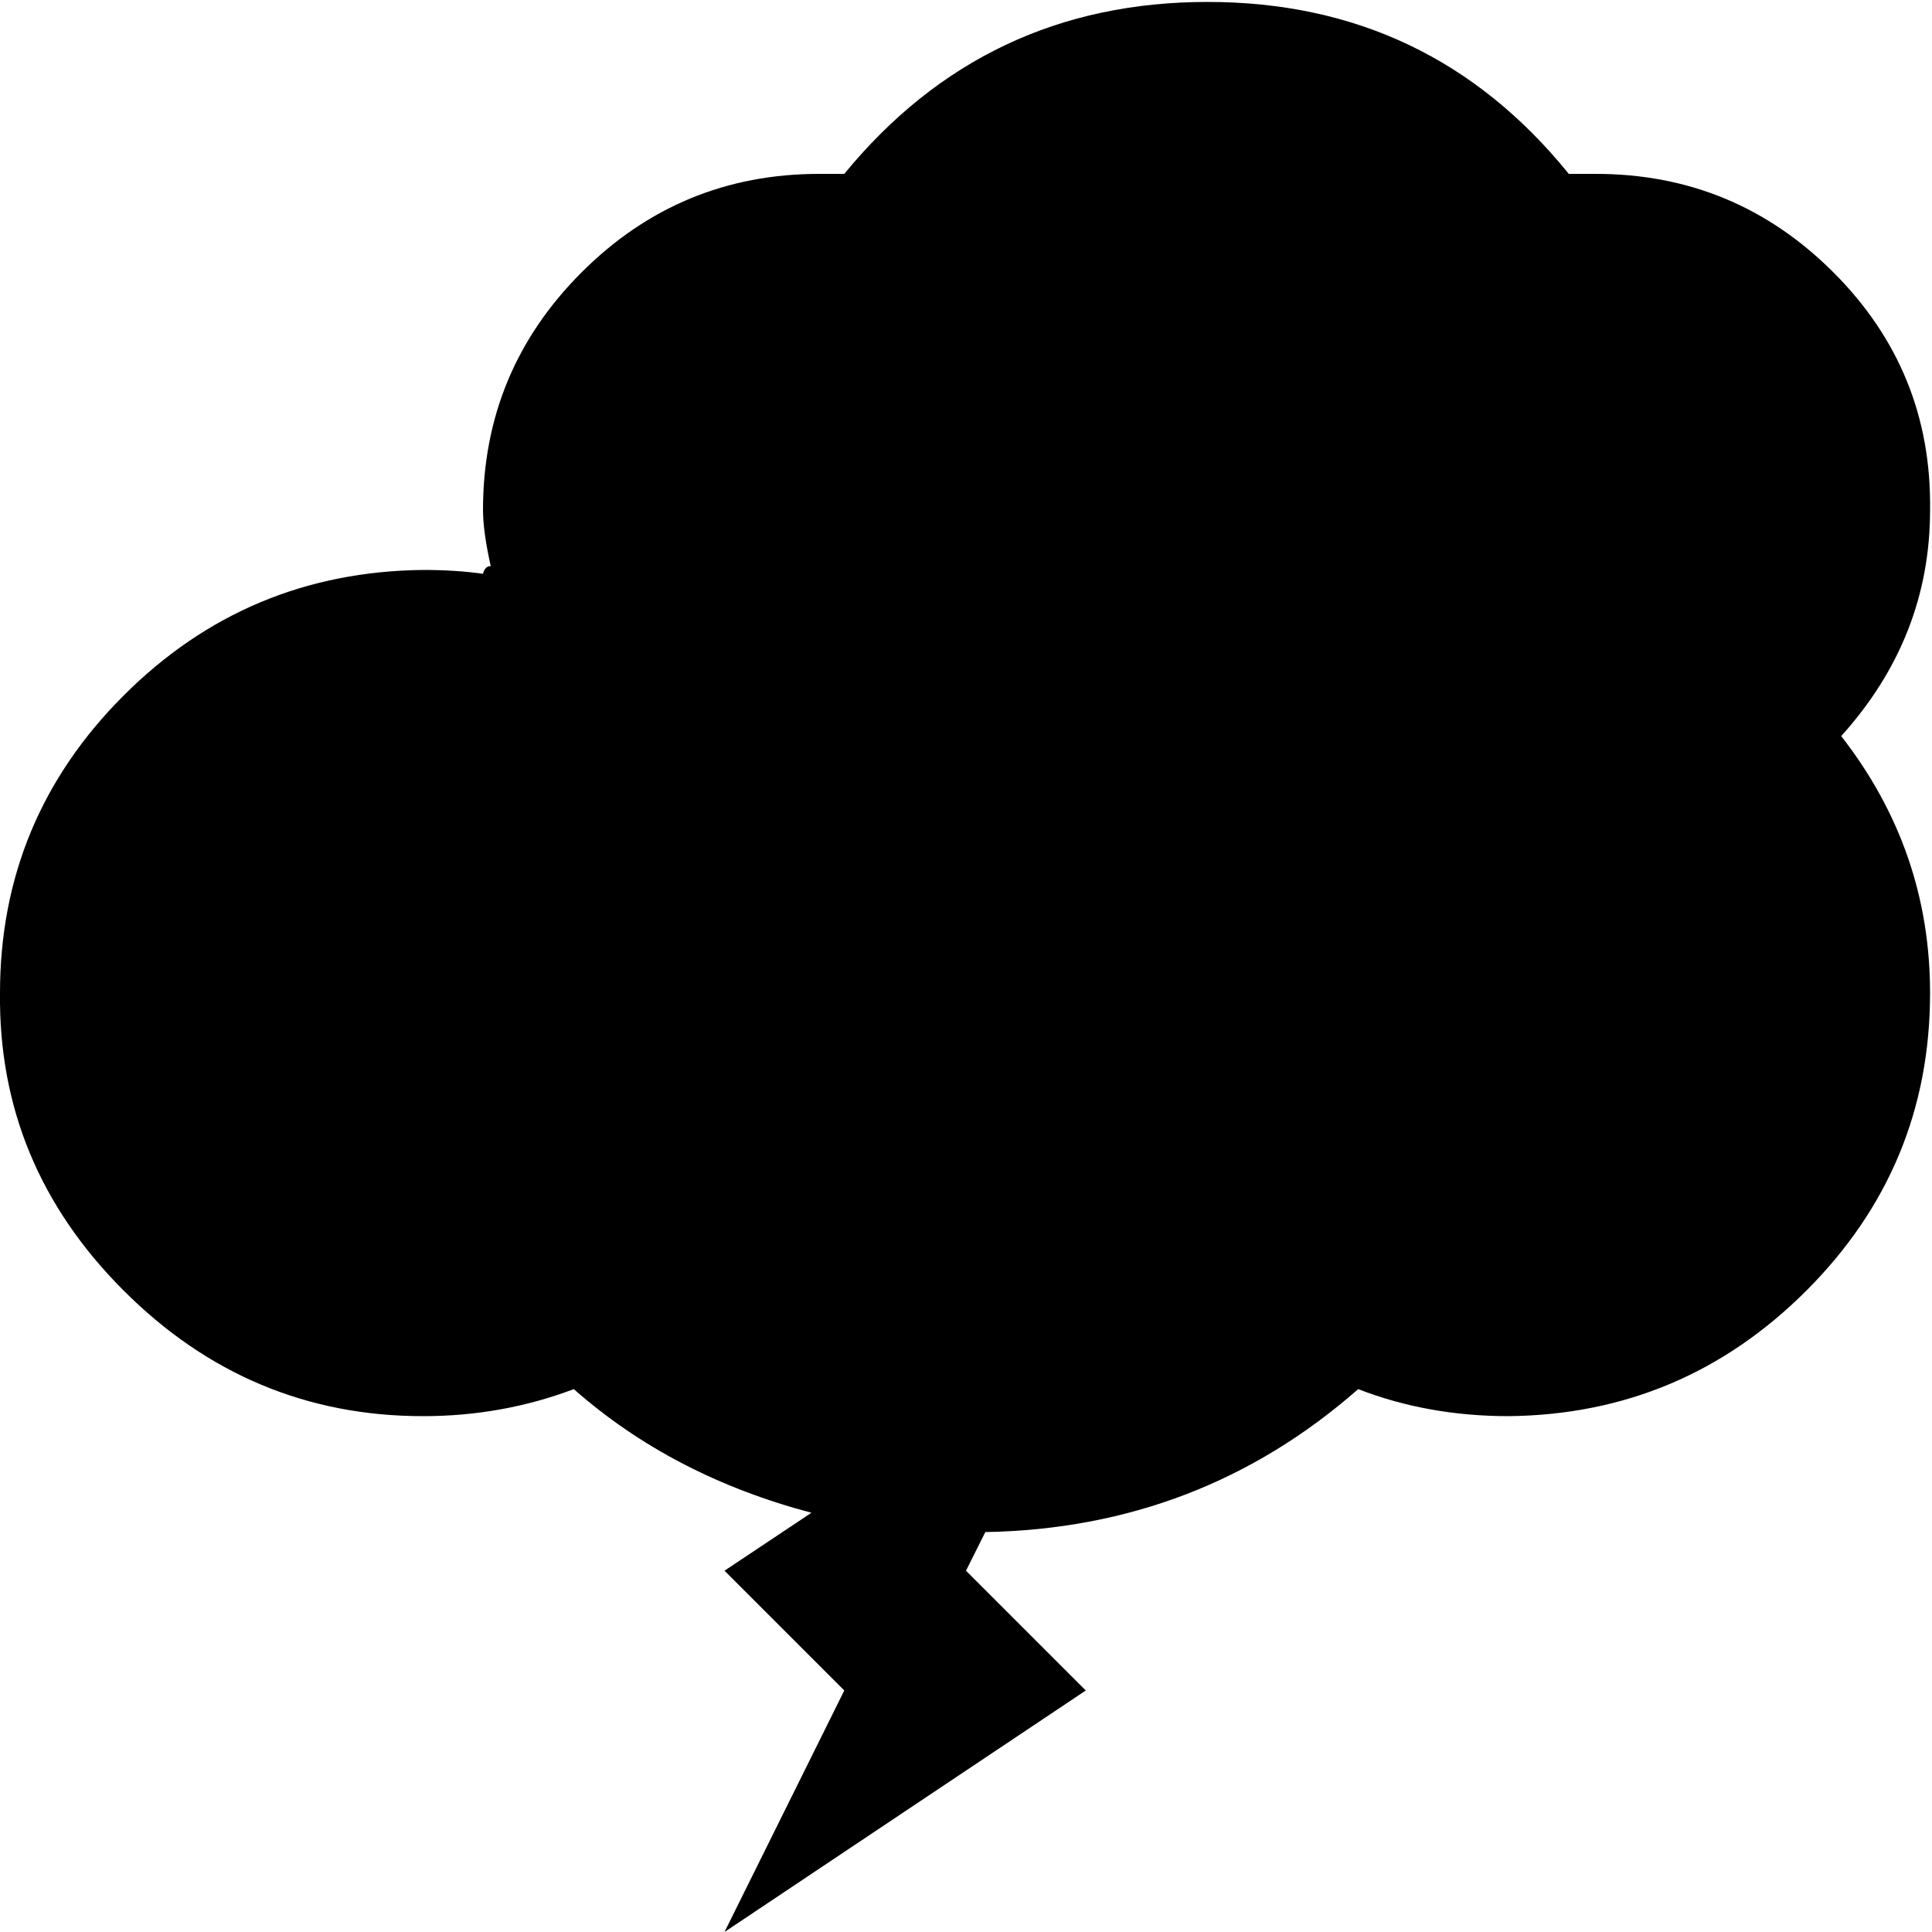 <!-- Generated by IcoMoon.io -->
<svg version="1.1" xmlns="http://www.w3.org/2000/svg" width="32" height="32" viewBox="0 0 32 32">
<title>clouds-flash-inv</title>
<path d="M0 16.448q0-2.88 2.048-4.928t4.96-2.080q0.544 0 0.992 0.064 0.032-0.128 0.128-0.128-0.128-0.576-0.128-0.928 0-2.304 1.632-3.936t3.936-1.632h0.416q2.336-2.848 6.016-2.848t5.984 2.848h0.448q2.304 0 3.936 1.632t1.6 3.936q0 2.112-1.472 3.744 1.472 1.888 1.472 4.256 0 2.88-2.048 4.928t-4.928 2.080q-1.344 0-2.496-0.448-2.624 2.304-6.176 2.368l-0.32 0.64 1.984 1.984-5.984 4 1.984-4-1.984-1.984 1.44-0.96q-2.304-0.608-3.936-2.048-1.184 0.448-2.496 0.448-2.88 0-4.96-2.080t-2.048-4.928z"></path>
</svg>
